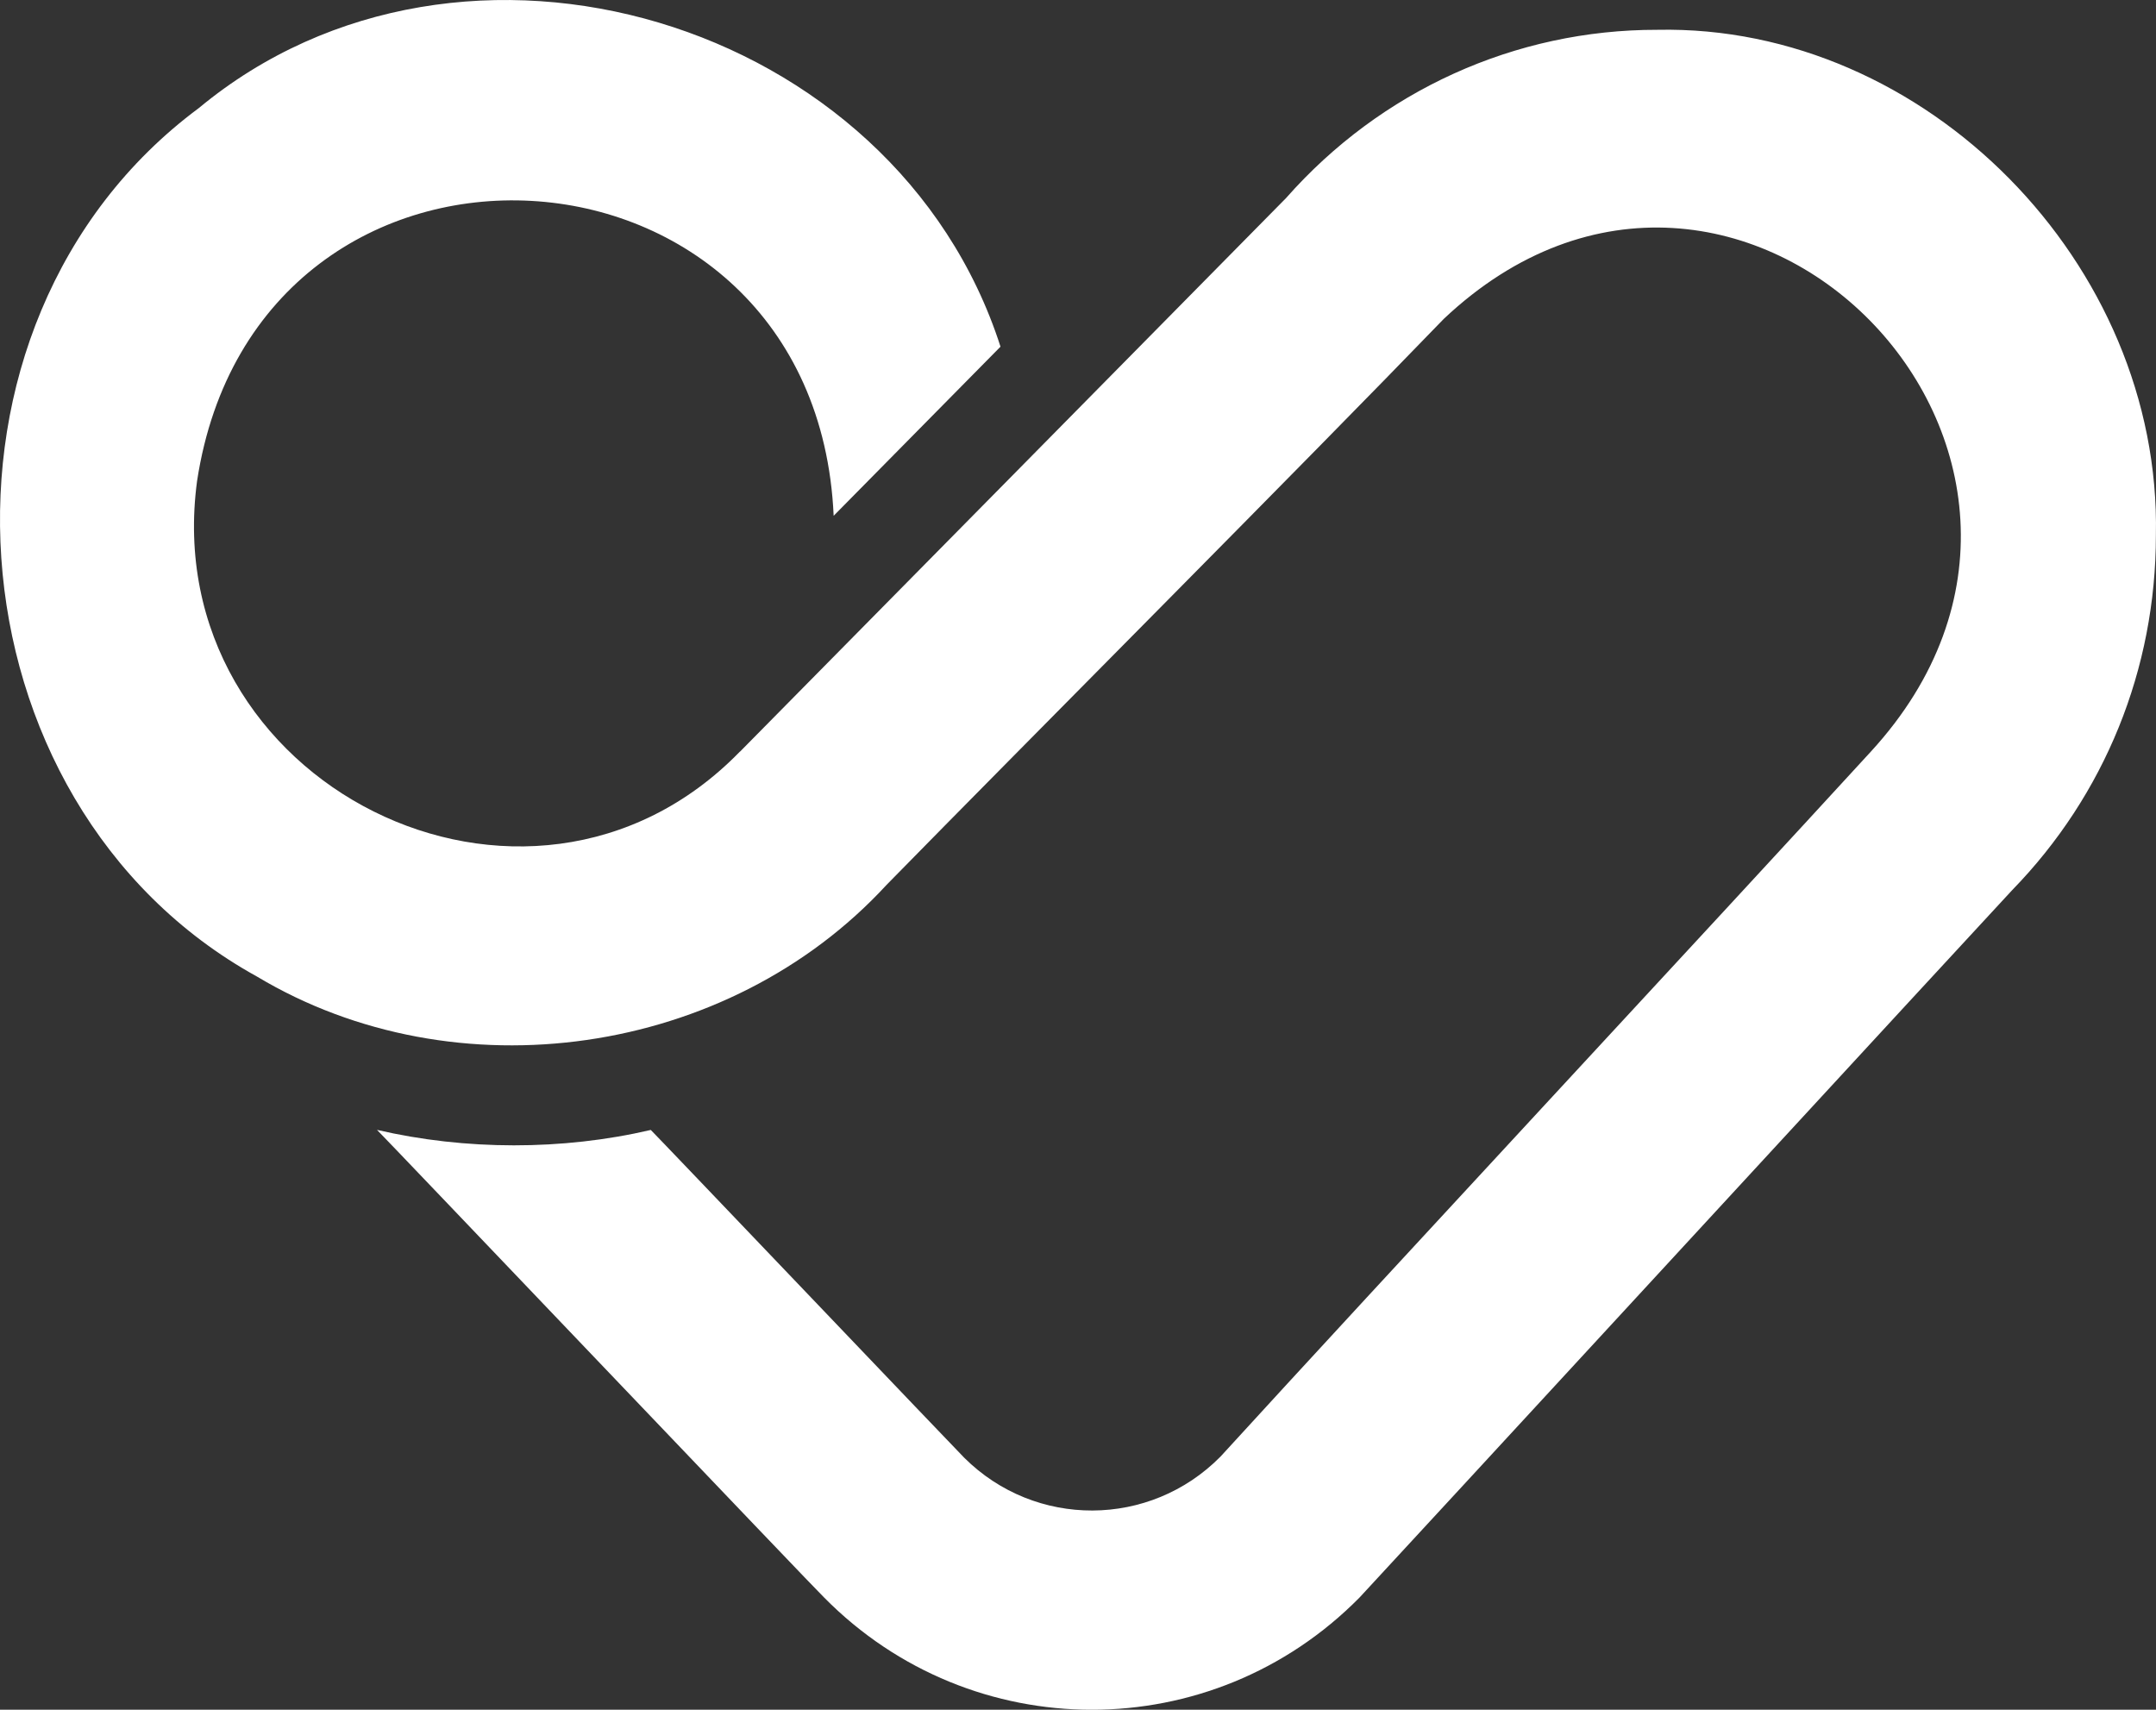 <?xml version="1.0" encoding="utf-8"?>
<!-- Generator: Adobe Illustrator 26.3.1, SVG Export Plug-In . SVG Version: 6.00 Build 0)  -->
<svg version="1.1" id="Layer_1" xmlns="http://www.w3.org/2000/svg" xmlns:xlink="http://www.w3.org/1999/xlink" x="0px" y="0px"
	 viewBox="0 0 62.415 49.5" style="enable-background:new 0 0 62.415 49.5;" xml:space="preserve">
<rect x="0" y="0" width="62.415" height="49.5" fill="#333333" stroke="none"/>
<style type="text/css">
	.st0{fill:#FFFFFF;}
</style>
<path class="st0" d="M62.412,15.494c0,3.877-1.478,7.521-4.161,10.277c-0.208,0.212-18.694,20.277-18.892,20.479
	c-4.275,4.334-11.227,4.334-15.502,0c-0.049-0.022-12.898-13.511-12.943-13.538c2.556,0.594,5.366,0.599,7.926,0.002
	c0.039,0.025,9.037,9.464,9.072,9.488c2.057,2.051,5.378,2.04,7.422-0.032c4.534-4.965,14.36-15.534,18.826-20.409
	c7.891-8.596-3.868-20.537-12.36-12.532c-4.085,4.232-12.013,12.182-16.134,16.389c-4.593,4.989-12.475,6.1-18.225,2.656
	C-1.661,23.254-2.636,9.359,5.753,3.131c7.623-6.332,20.163-2.572,23.211,6.906l-4.83,4.896C23.617,3.397,7.448,2.492,5.705,13.927
	c-1.177,8.764,9.579,14.14,15.716,7.832l0.002,0.002C25.374,17.762,33.301,9.715,37.23,5.735c2.741-3.109,6.635-4.88,10.751-4.872
	C55.737,0.701,62.573,7.63,62.412,15.494"/>
</svg>
